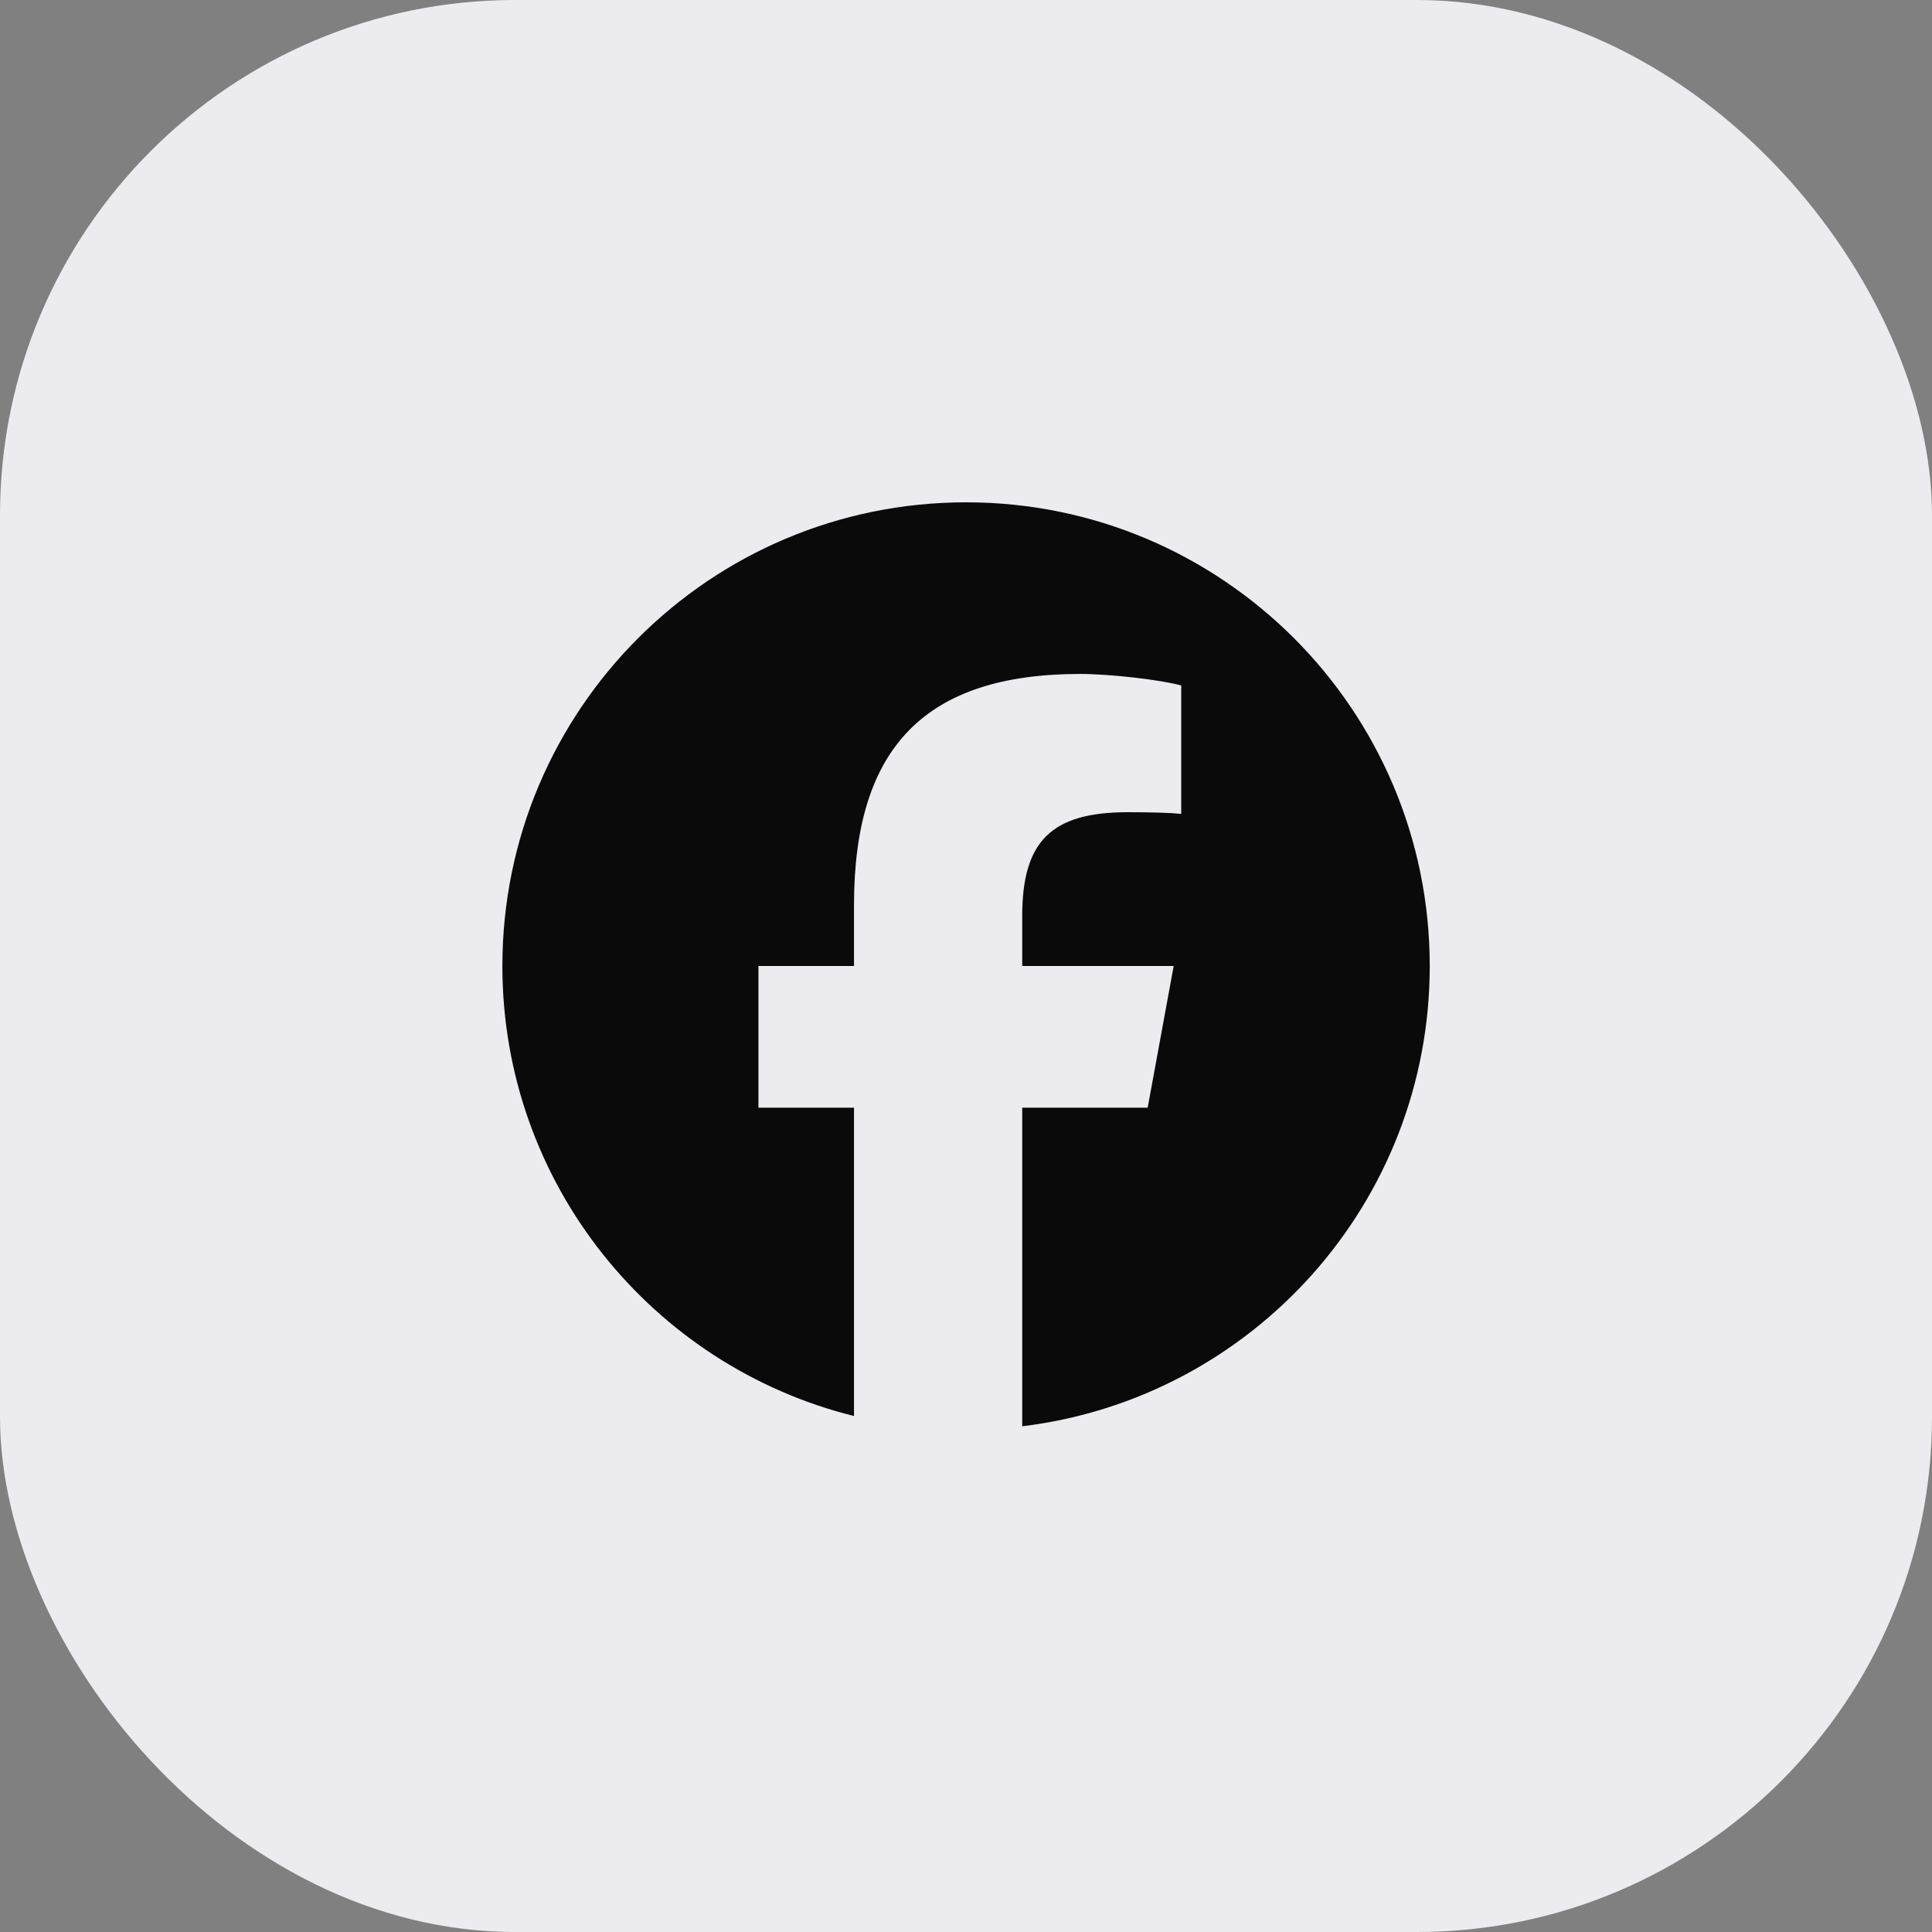 <svg width="30" height="30" viewBox="0 0 30 30" fill="none" xmlns="http://www.w3.org/2000/svg">
<rect x="0" y="0" width="30" height="30" fill="#808080" stroke="none"/>
<rect width="30" height="30" rx="8" fill="#ECECF0"/>
<path d="M22.201 15C22.201 11.023 18.977 7.8 15.001 7.8C11.024 7.8 7.801 11.023 7.801 15C7.801 18.376 10.126 21.209 13.261 21.988V17.2H11.777V15H13.261V14.052C13.261 11.601 14.37 10.465 16.776 10.465C17.233 10.465 18.02 10.555 18.342 10.644V12.638C18.172 12.62 17.877 12.612 17.51 12.612C16.329 12.612 15.873 13.059 15.873 14.222V15H18.225L17.821 17.2H15.873V22.147C19.438 21.716 22.201 18.681 22.201 15H22.201Z" fill="#0A0A0A"/>
</svg>
